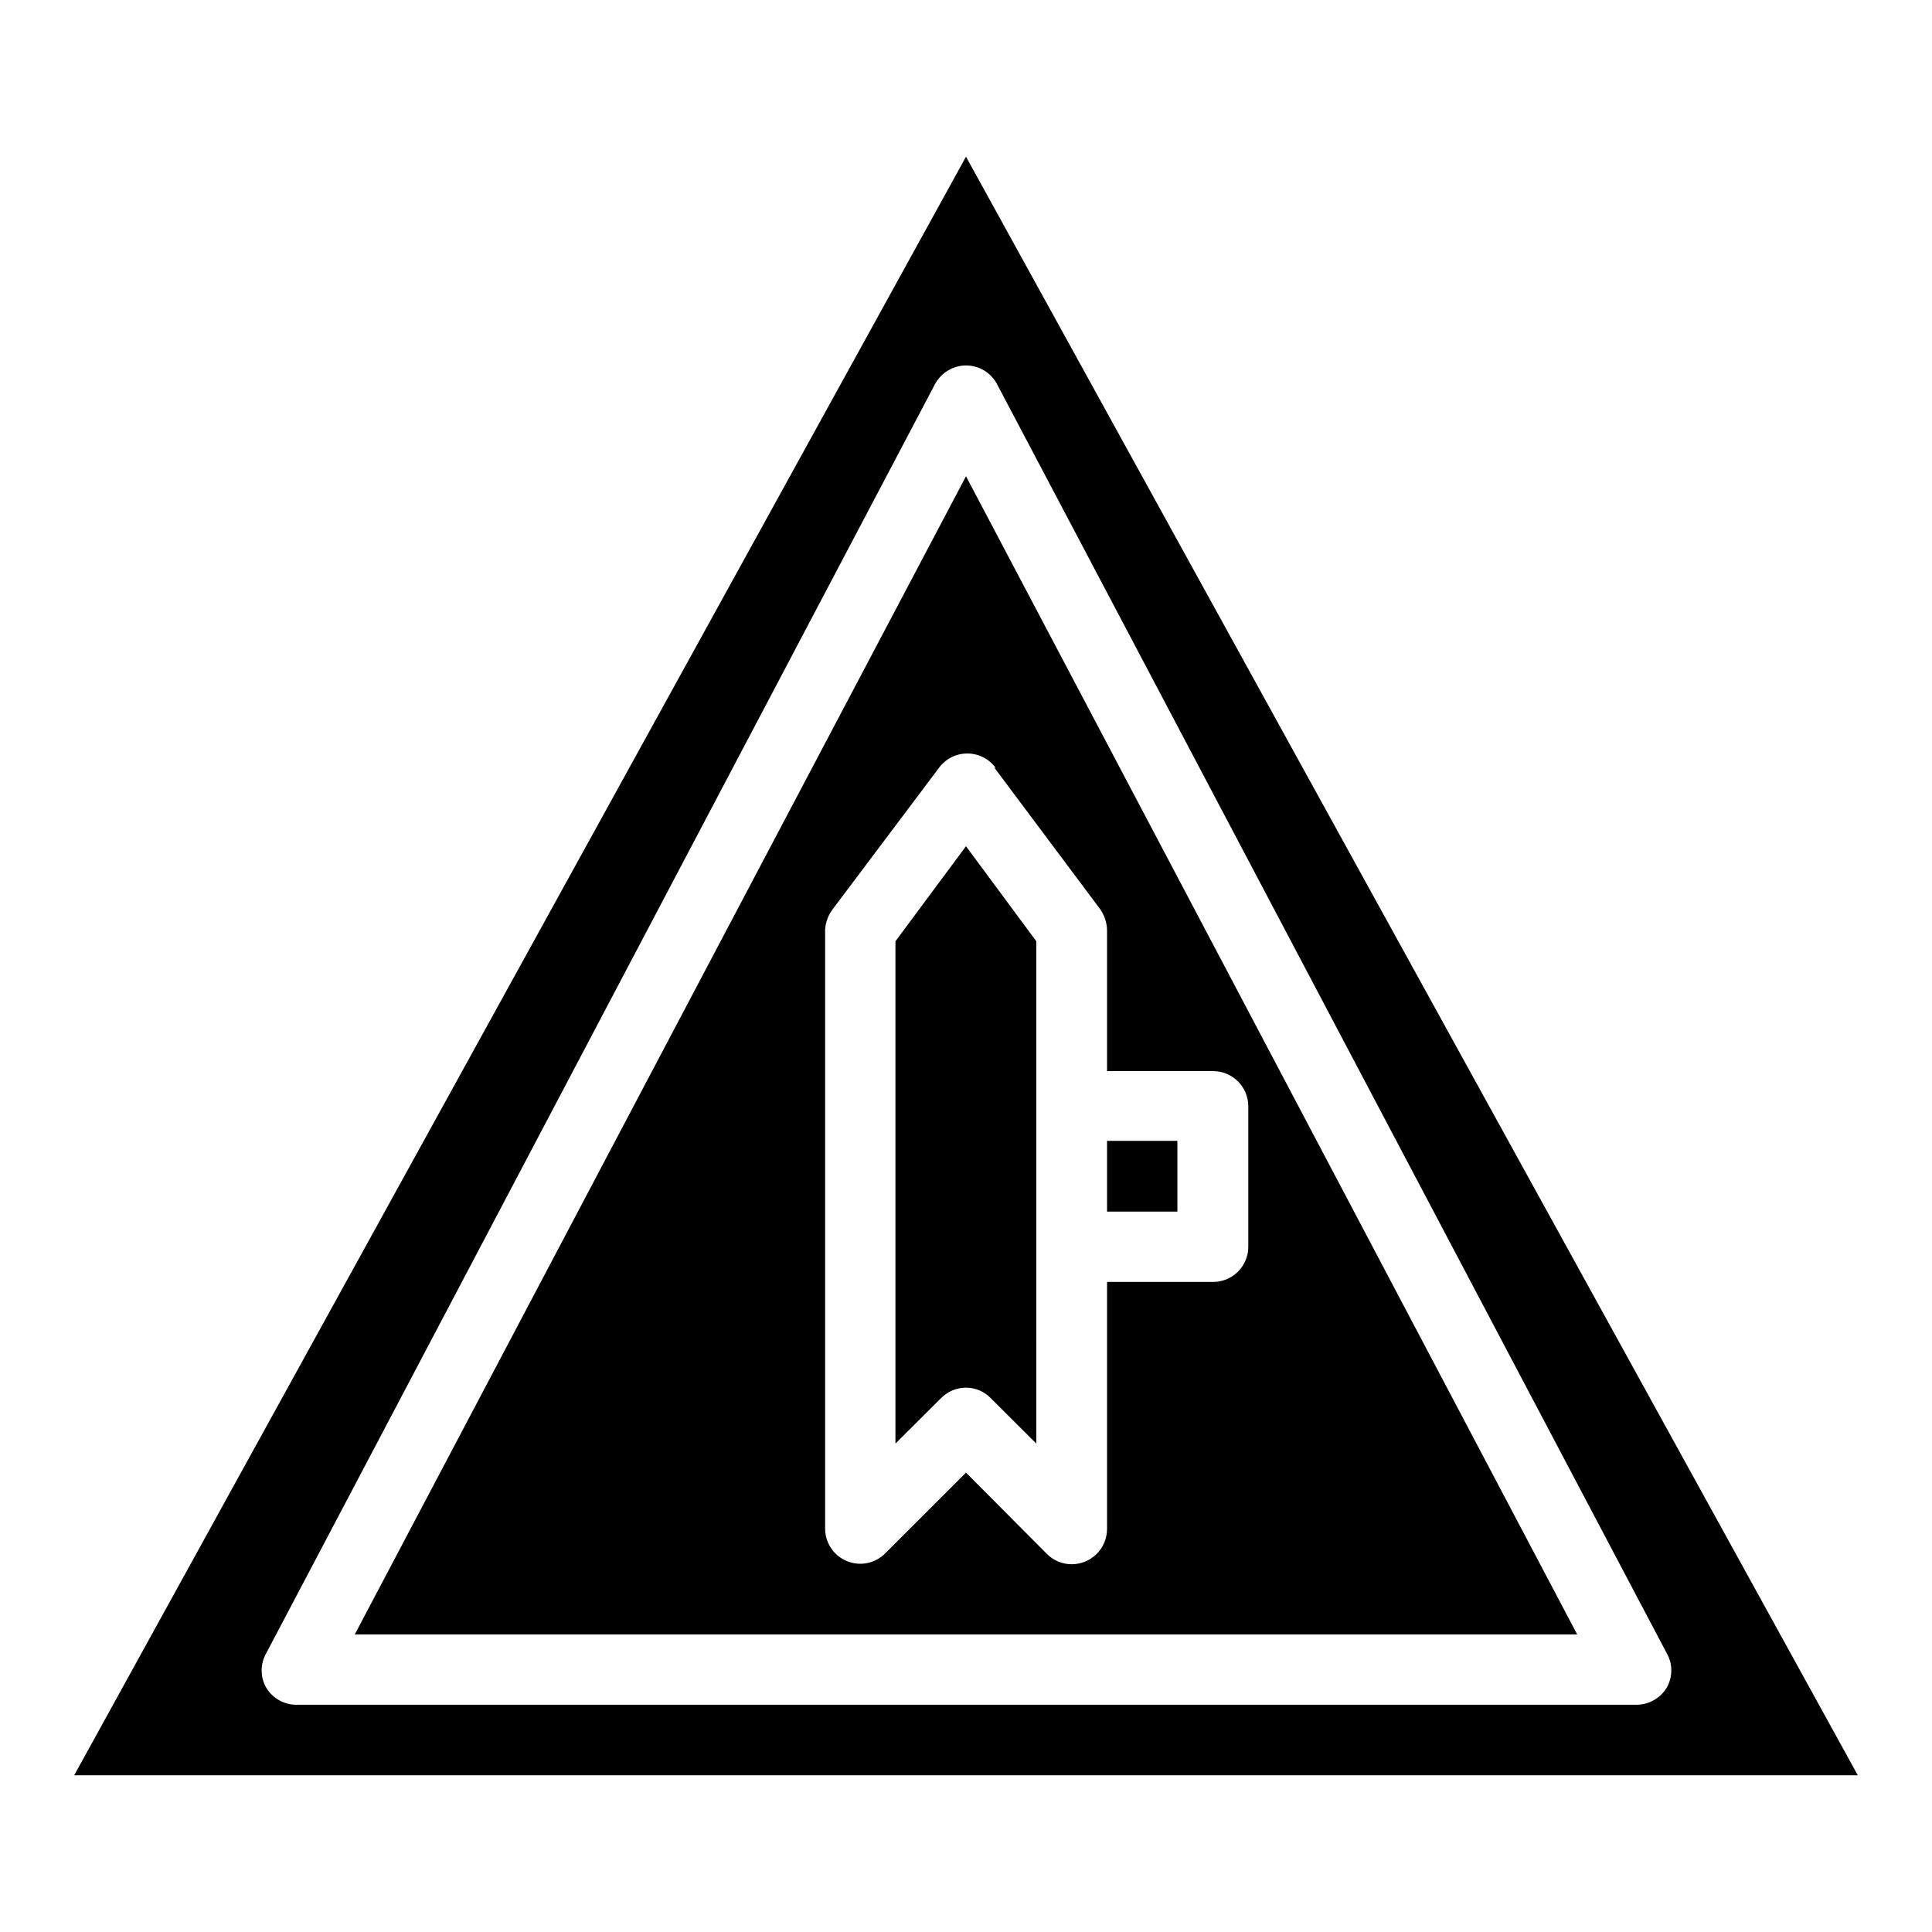 <?xml version="1.0" encoding="UTF-8"?>
<!-- Uploaded to: SVG Repo, www.svgrepo.com, Generator: SVG Repo Mixer Tools -->
<svg fill="#000000" width="800px" height="800px" version="1.1" viewBox="144 144 512 512" xmlns="http://www.w3.org/2000/svg">
 <path d="m400 185.53-236.34 428.94h472.68zm177.49 410.25h-354.93c-3.285 0.008-6.328-1.715-8.012-4.531-1.609-2.828-1.609-6.293 0-9.121l177.19-336.24c1.617-3.098 4.82-5.039 8.316-5.039 3.461 0.016 6.629 1.957 8.211 5.039l177.44 336.24c1.609 2.828 1.609 6.293 0 9.121-1.738 2.863-4.863 4.59-8.211 4.531zm-339.47-18.641h323.95l-161.97-306.92zm169.43-229.79 28.062 37.531c1.176 1.652 1.824 3.617 1.867 5.644v37.332h28.109c2.481 0 4.859 0.988 6.609 2.746 1.75 1.762 2.727 4.144 2.711 6.625v37.383c-0.109 5.066-4.25 9.121-9.32 9.117h-28.109v65.496c-0.027 5.137-4.188 9.293-9.32 9.32-2.5 0.012-4.898-0.988-6.652-2.769l-21.41-21.512-21.414 21.41c-2.66 2.668-6.664 3.473-10.145 2.039-3.484-1.434-5.762-4.824-5.773-8.59v-158.8c0.137-1.977 0.855-3.867 2.062-5.441l28.062-37.332c1.754-2.426 4.566-3.863 7.559-3.863 2.992 0 5.805 1.438 7.559 3.863zm48.57 98.996h-18.641v18.742h18.641zm-74.715-52.898v133.11l12.09-12.043v0.004c1.738-1.777 4.117-2.773 6.602-2.773 2.469-0.004 4.832 0.996 6.547 2.773l12.09 12.043 0.004-133.11-18.641-25.191z"/>
</svg>